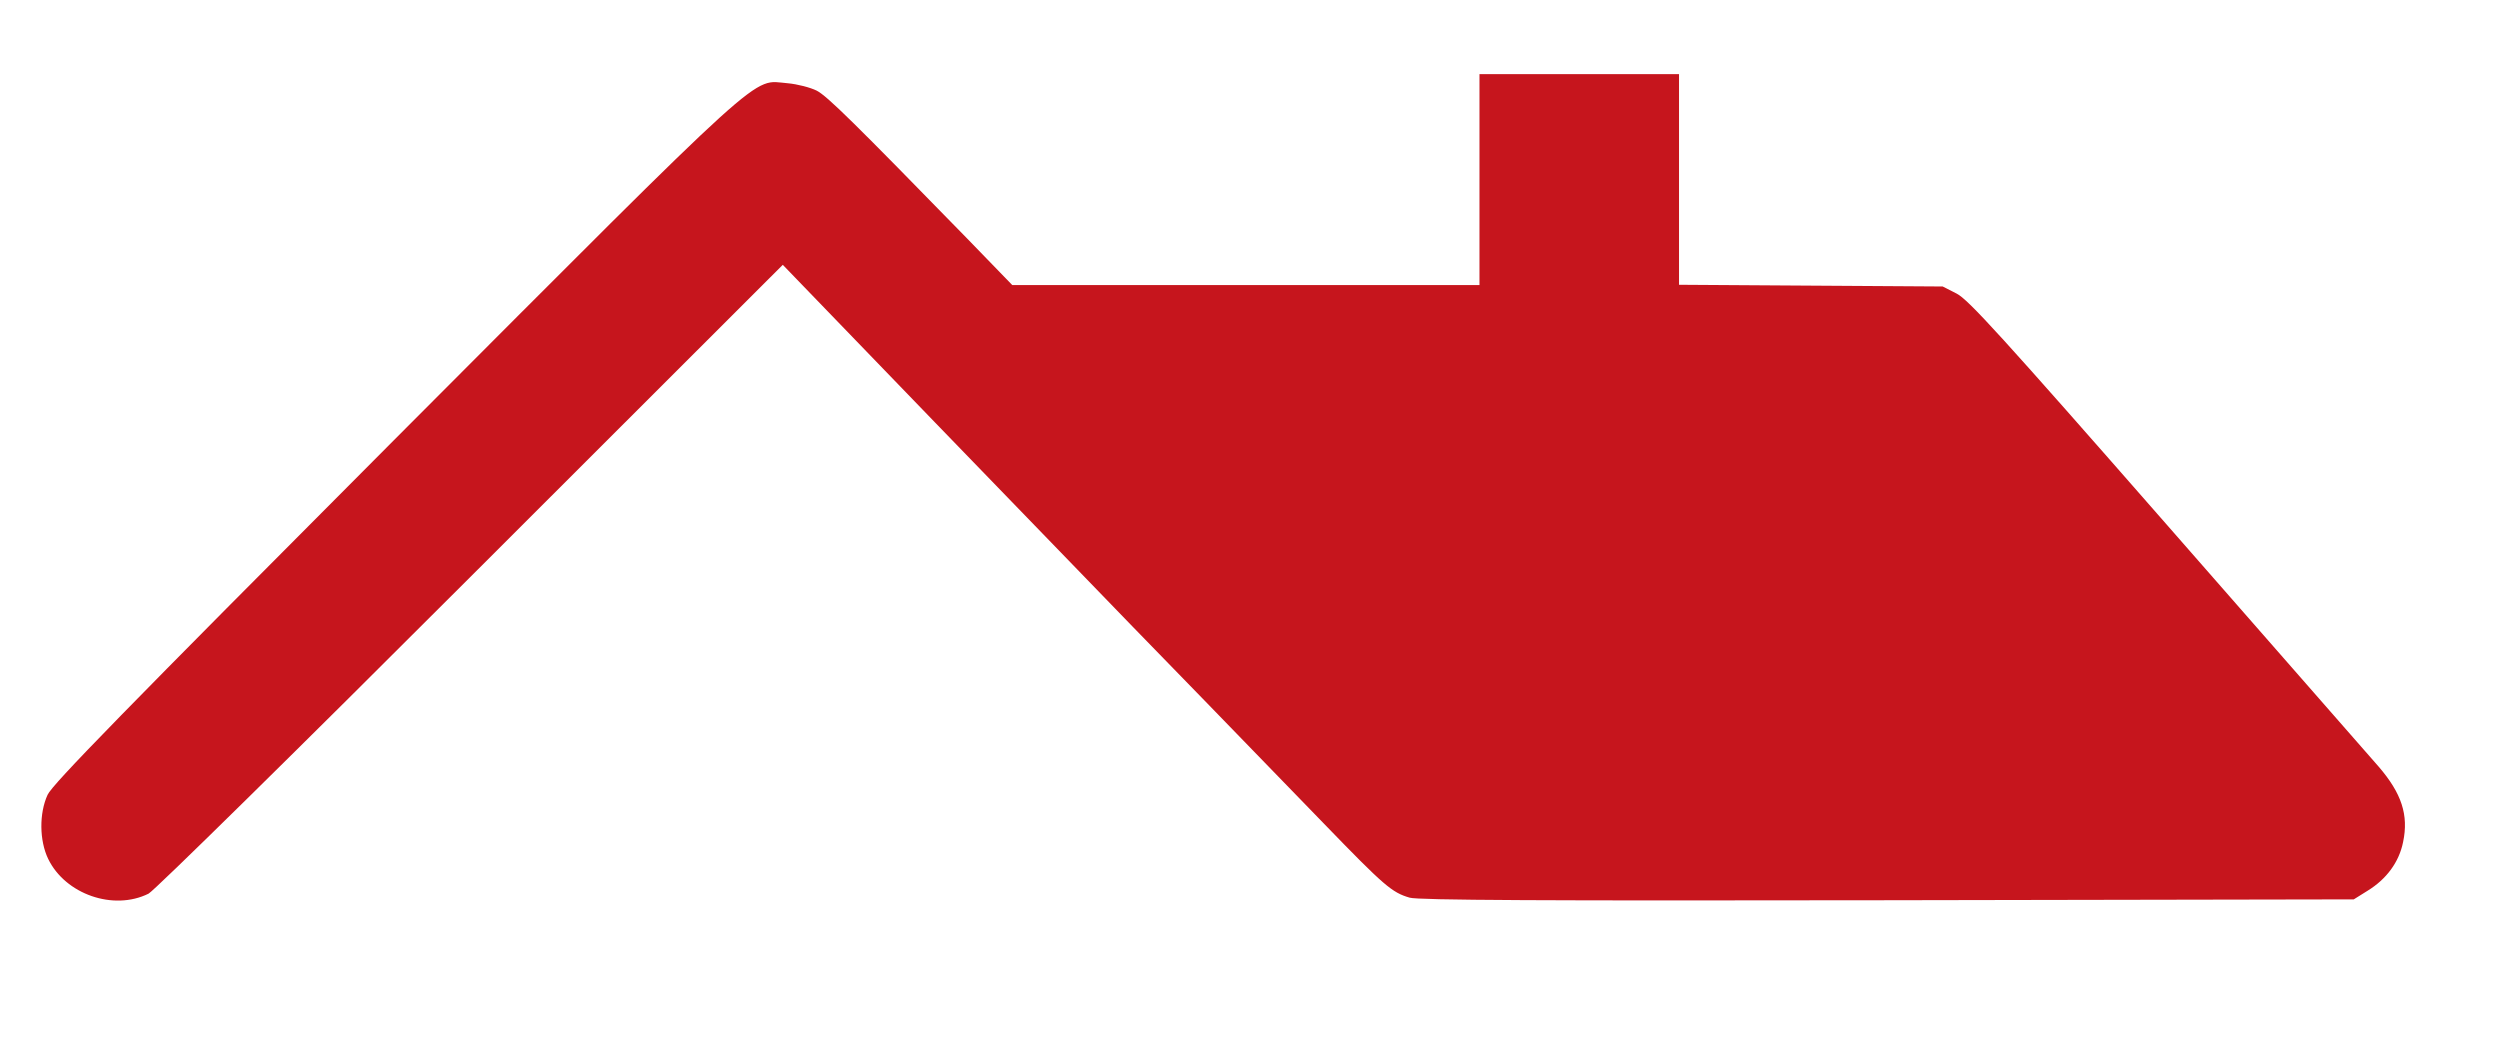 <?xml version="1.0" standalone="no"?>
<!DOCTYPE svg PUBLIC "-//W3C//DTD SVG 20010904//EN"
 "http://www.w3.org/TR/2001/REC-SVG-20010904/DTD/svg10.dtd">
<svg version="1.0" xmlns="http://www.w3.org/2000/svg"
 width="877pt" height="368pt" viewBox="0 0 877 368"
 preserveAspectRatio="xMidYMid meet">

<g transform="translate(0,368) scale(0.1,-0.1)"
fill="#c6151d" stroke="none">
<path d="M5190 3050 l0 -370 -819 0 -820 0 -158 163 c-398 408 -491 500 -528
519 -22 11 -68 23 -102 26 -129 10 -47 85 -1382 -1253 -946 -949 -1197 -1206
-1214 -1243 -30 -65 -29 -161 2 -225 60 -124 229 -183 352 -122 19 9 527 509
1129 1111 l1096 1095 534 -553 c294 -304 607 -627 695 -718 159 -163 283 -291
670 -690 211 -218 238 -241 300 -259 30 -9 468 -11 1676 -9 l1636 3 48 30 c67
41 111 101 125 171 20 95 -5 171 -86 265 -27 31 -360 411 -740 845 -585 668
-699 793 -740 814 l-49 25 -462 3 -463 3 0 369 0 370 -350 0 -350 0 0 -370z"/>
</g>
</svg>
